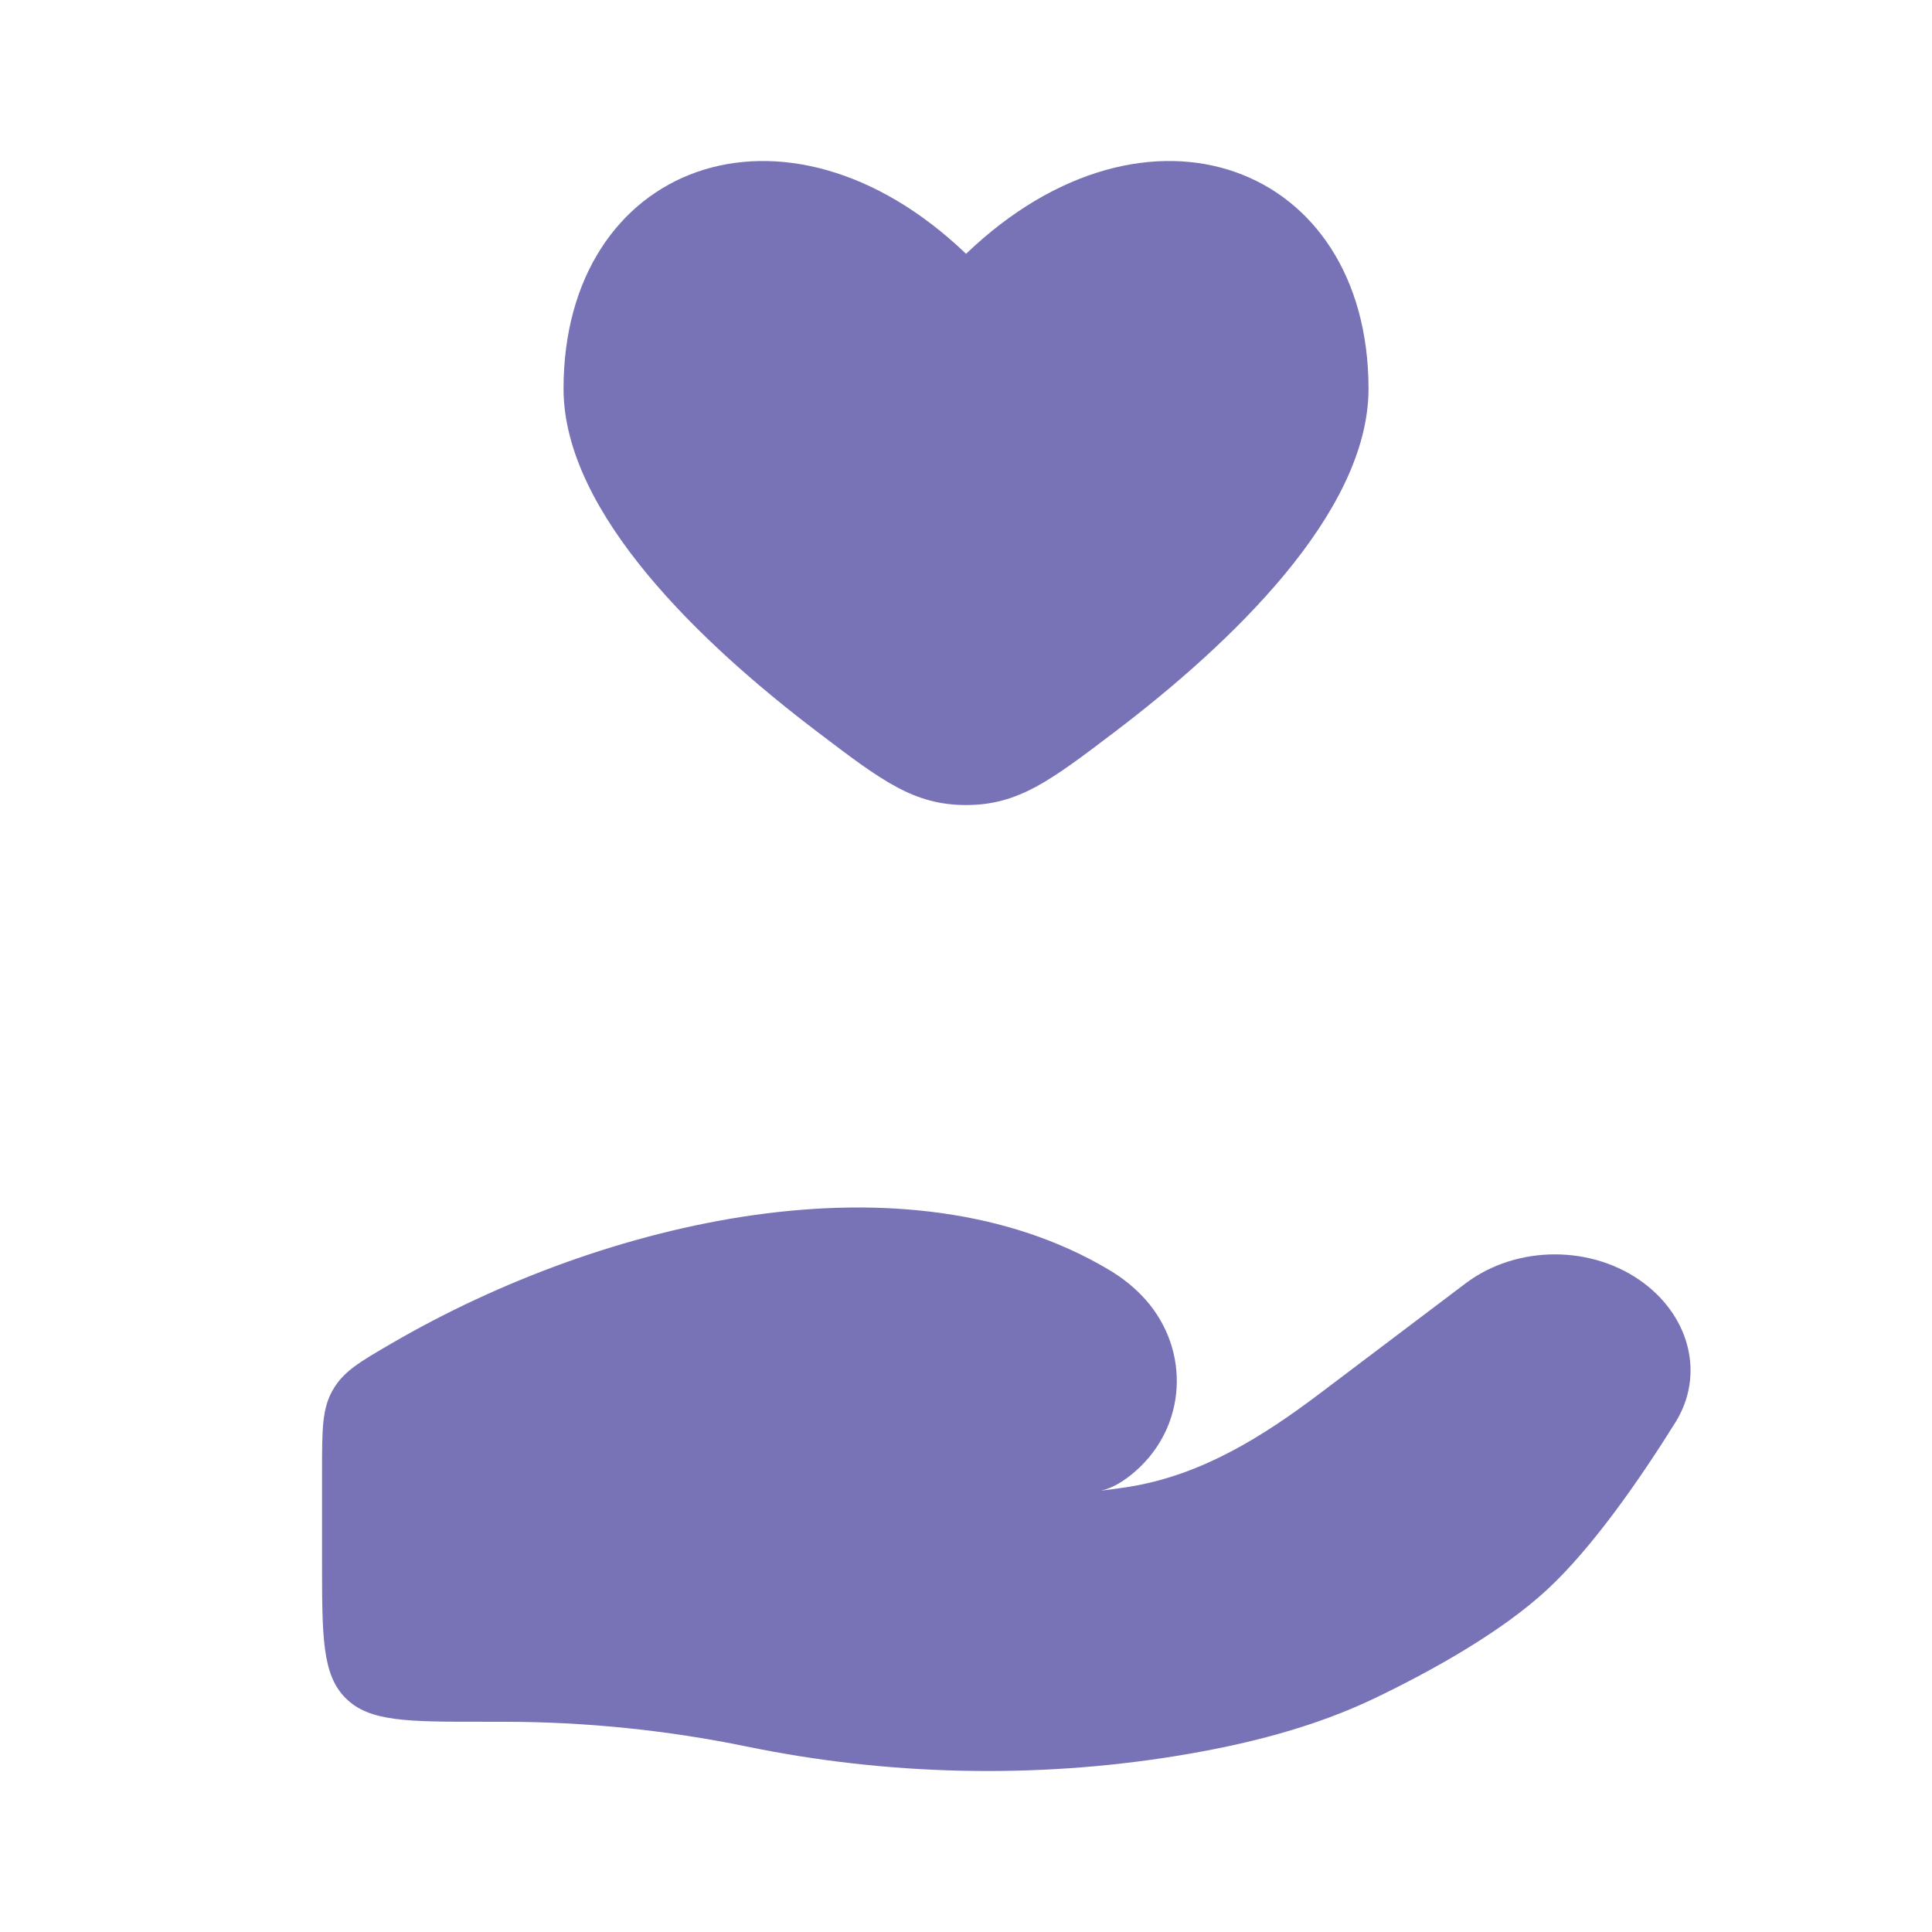 <svg width="32" height="32" viewBox="0 0 32 32" fill="none" xmlns="http://www.w3.org/2000/svg">
<path d="M9.334 6.439C9.334 8.503 11.635 10.677 13.534 12.119C14.599 12.929 15.132 13.334 16.001 13.334C16.869 13.334 17.402 12.929 18.468 12.119C20.366 10.677 22.667 8.503 22.667 6.439C22.667 2.719 19 1.33 16.001 4.204C13.001 1.33 9.334 2.719 9.334 6.439Z" fill="#635FAB" fill-opacity="0.87"/>
<path d="M8.347 28.518H8.001C6.744 28.518 6.115 28.518 5.725 28.127C5.334 27.737 5.334 27.108 5.334 25.851V24.369C5.334 23.677 5.334 23.332 5.512 23.023C5.689 22.714 5.957 22.558 6.493 22.247C10.02 20.195 15.029 19.04 18.373 21.035C18.597 21.169 18.799 21.33 18.972 21.524C19.716 22.36 19.662 23.622 18.804 24.37C18.623 24.528 18.43 24.648 18.236 24.69C18.395 24.671 18.549 24.65 18.695 24.627C19.91 24.433 20.93 23.783 21.864 23.078L24.273 21.258C25.123 20.616 26.384 20.616 27.233 21.257C27.998 21.835 28.232 22.786 27.749 23.561C27.185 24.465 26.39 25.621 25.627 26.328C24.863 27.035 23.726 27.667 22.797 28.115C21.769 28.612 20.632 28.898 19.477 29.085C17.132 29.465 14.689 29.407 12.369 28.928C11.057 28.658 9.695 28.518 8.347 28.518Z" fill="#635FAB" fill-opacity="0.87"/>
</svg>
